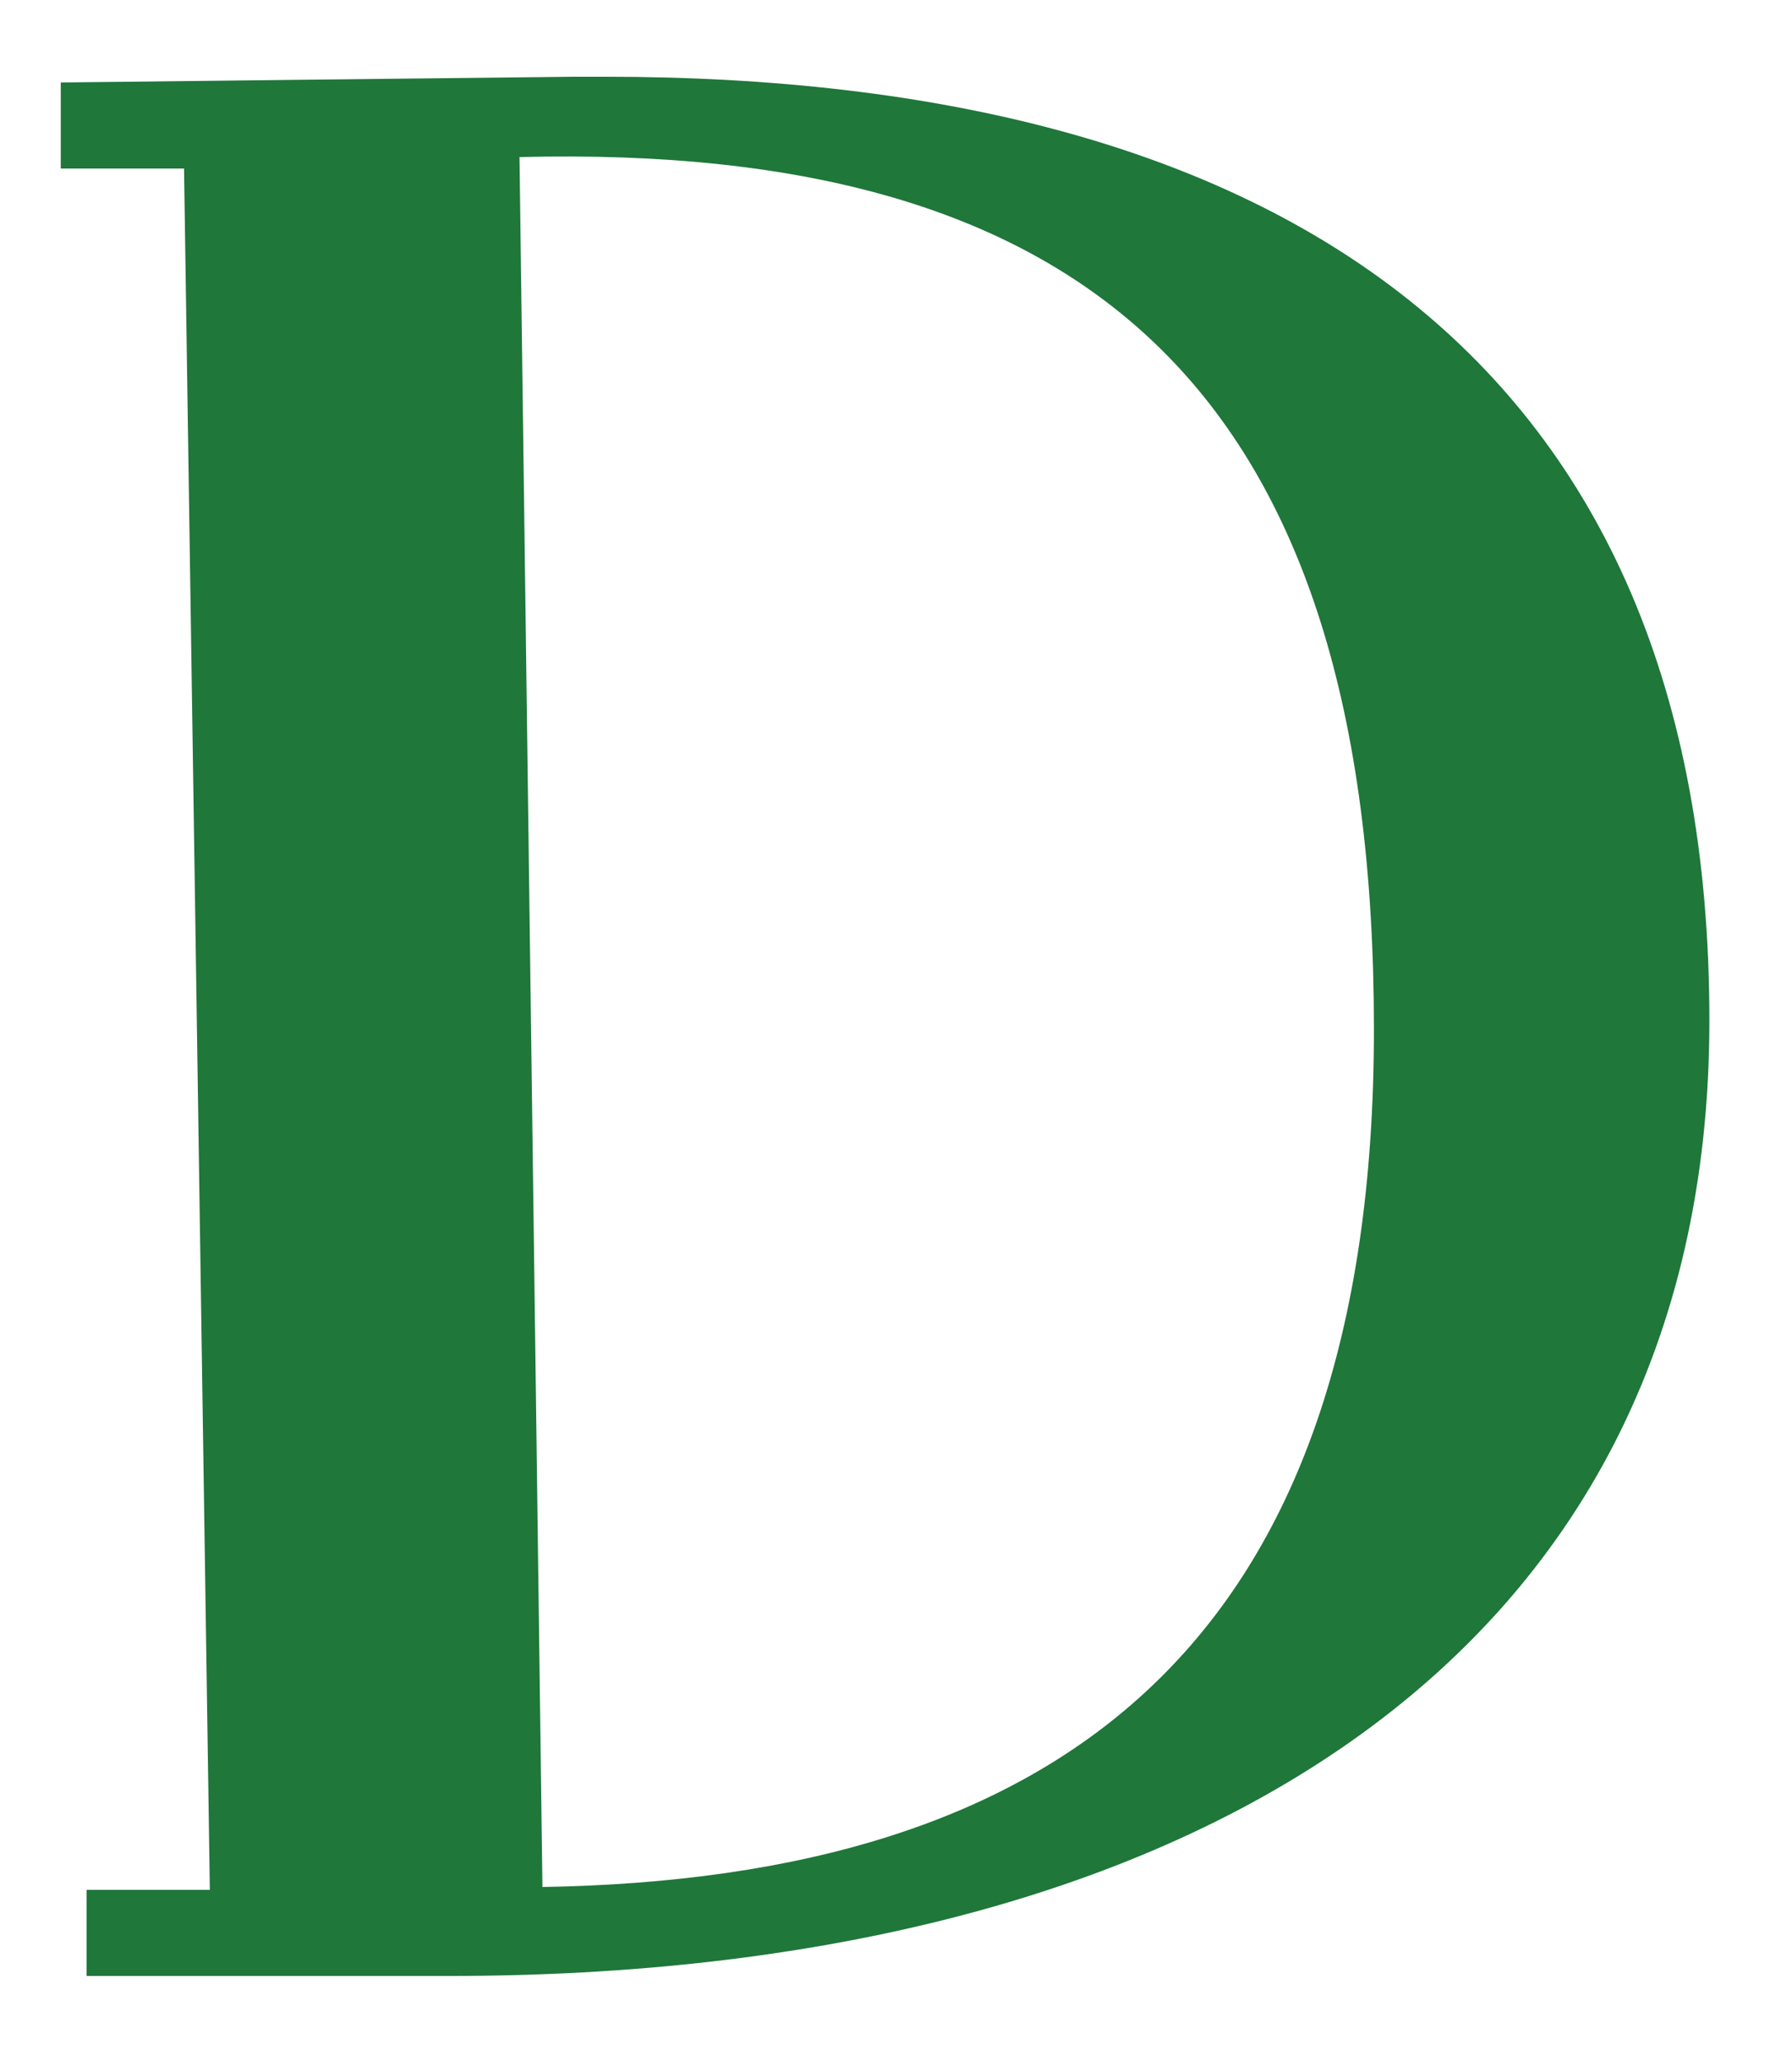 <svg width="20" height="23" viewBox="0 0 20 23" fill="none" xmlns="http://www.w3.org/2000/svg">
<path d="M0.966 22.04V21.08H2.342L2.054 1.88H0.678V0.92L6.406 0.856C6.534 0.856 6.63 0.856 6.758 0.856C14.246 0.856 19.078 3.992 19.078 11.384C19.078 18.616 13.094 22.04 5.03 22.04H0.966ZM15.334 11.48C15.334 4.376 12.166 1.592 5.798 1.752L6.054 21.048C11.814 20.952 15.334 18.36 15.334 11.48Z" fill="#1F773A"/>
</svg>
